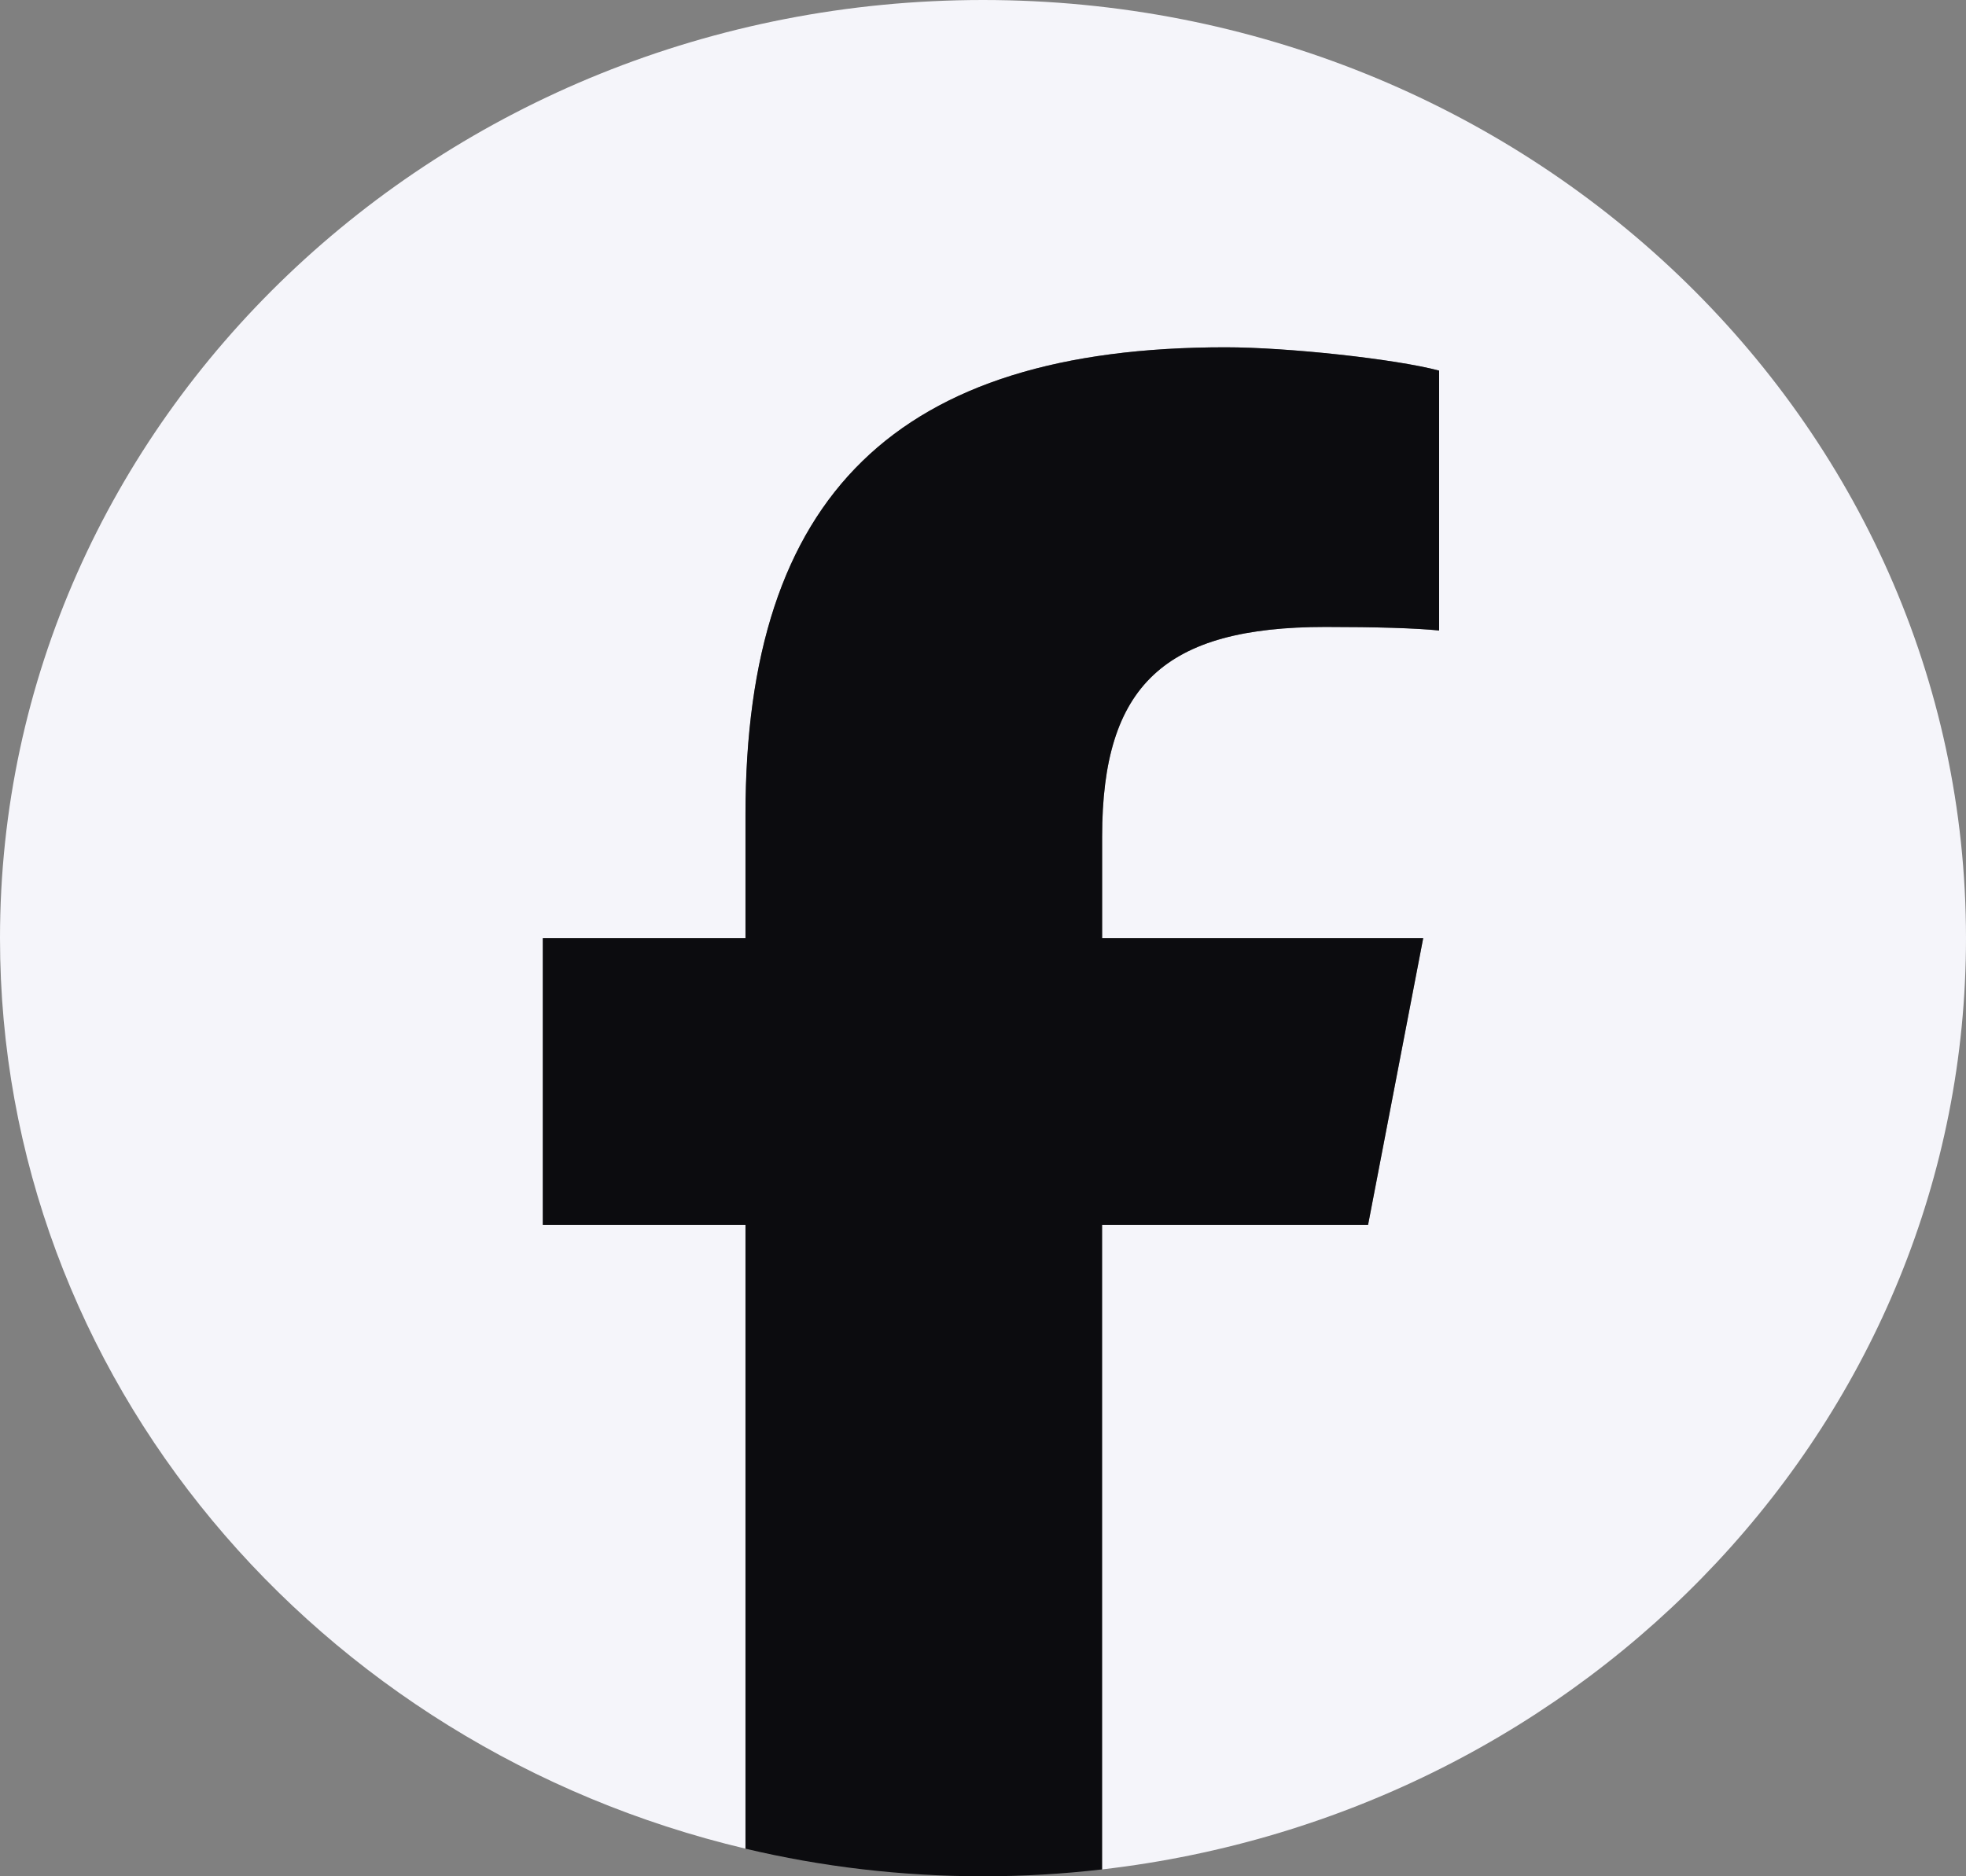 <svg width="22" height="21" viewBox="0 0 22 21" fill="none" xmlns="http://www.w3.org/2000/svg">
<rect x="0" y="0" width="22" height="21" fill="#808080" stroke="none"/>
<g clip-path="url(#clip0_526_1289)">
<path d="M22 10.5C22 4.701 17.075 0 11 0C4.925 0 0 4.701 0 10.5C0 15.424 3.552 19.556 8.343 20.691V13.709H6.075V10.5H8.343V9.117C8.343 5.544 10.037 3.887 13.713 3.887C14.41 3.887 15.613 4.018 16.104 4.148V7.056C15.845 7.03 15.394 7.017 14.834 7.017C13.03 7.017 12.333 7.67 12.333 9.365V10.5H15.926L15.309 13.709H12.333V20.923C17.78 20.295 22 15.868 22 10.5H22Z" fill="#F5F5FA"/>
<path d="M15.309 13.709L15.926 10.5H12.333V9.365C12.333 7.67 13.03 7.017 14.833 7.017C15.393 7.017 15.844 7.03 16.104 7.057V4.148C15.612 4.017 14.41 3.887 13.713 3.887C10.037 3.887 8.342 5.544 8.342 9.117V10.5H6.074V13.709H8.342V20.691C9.193 20.893 10.084 21 11 21C11.451 21 11.895 20.974 12.332 20.923V13.709H15.308H15.309Z" fill="#0C0C0F"/>
</g>
<defs>
<clipPath id="clip0_526_1289">
<rect width="22" height="21" fill="white"/>
</clipPath>
</defs>
</svg>
